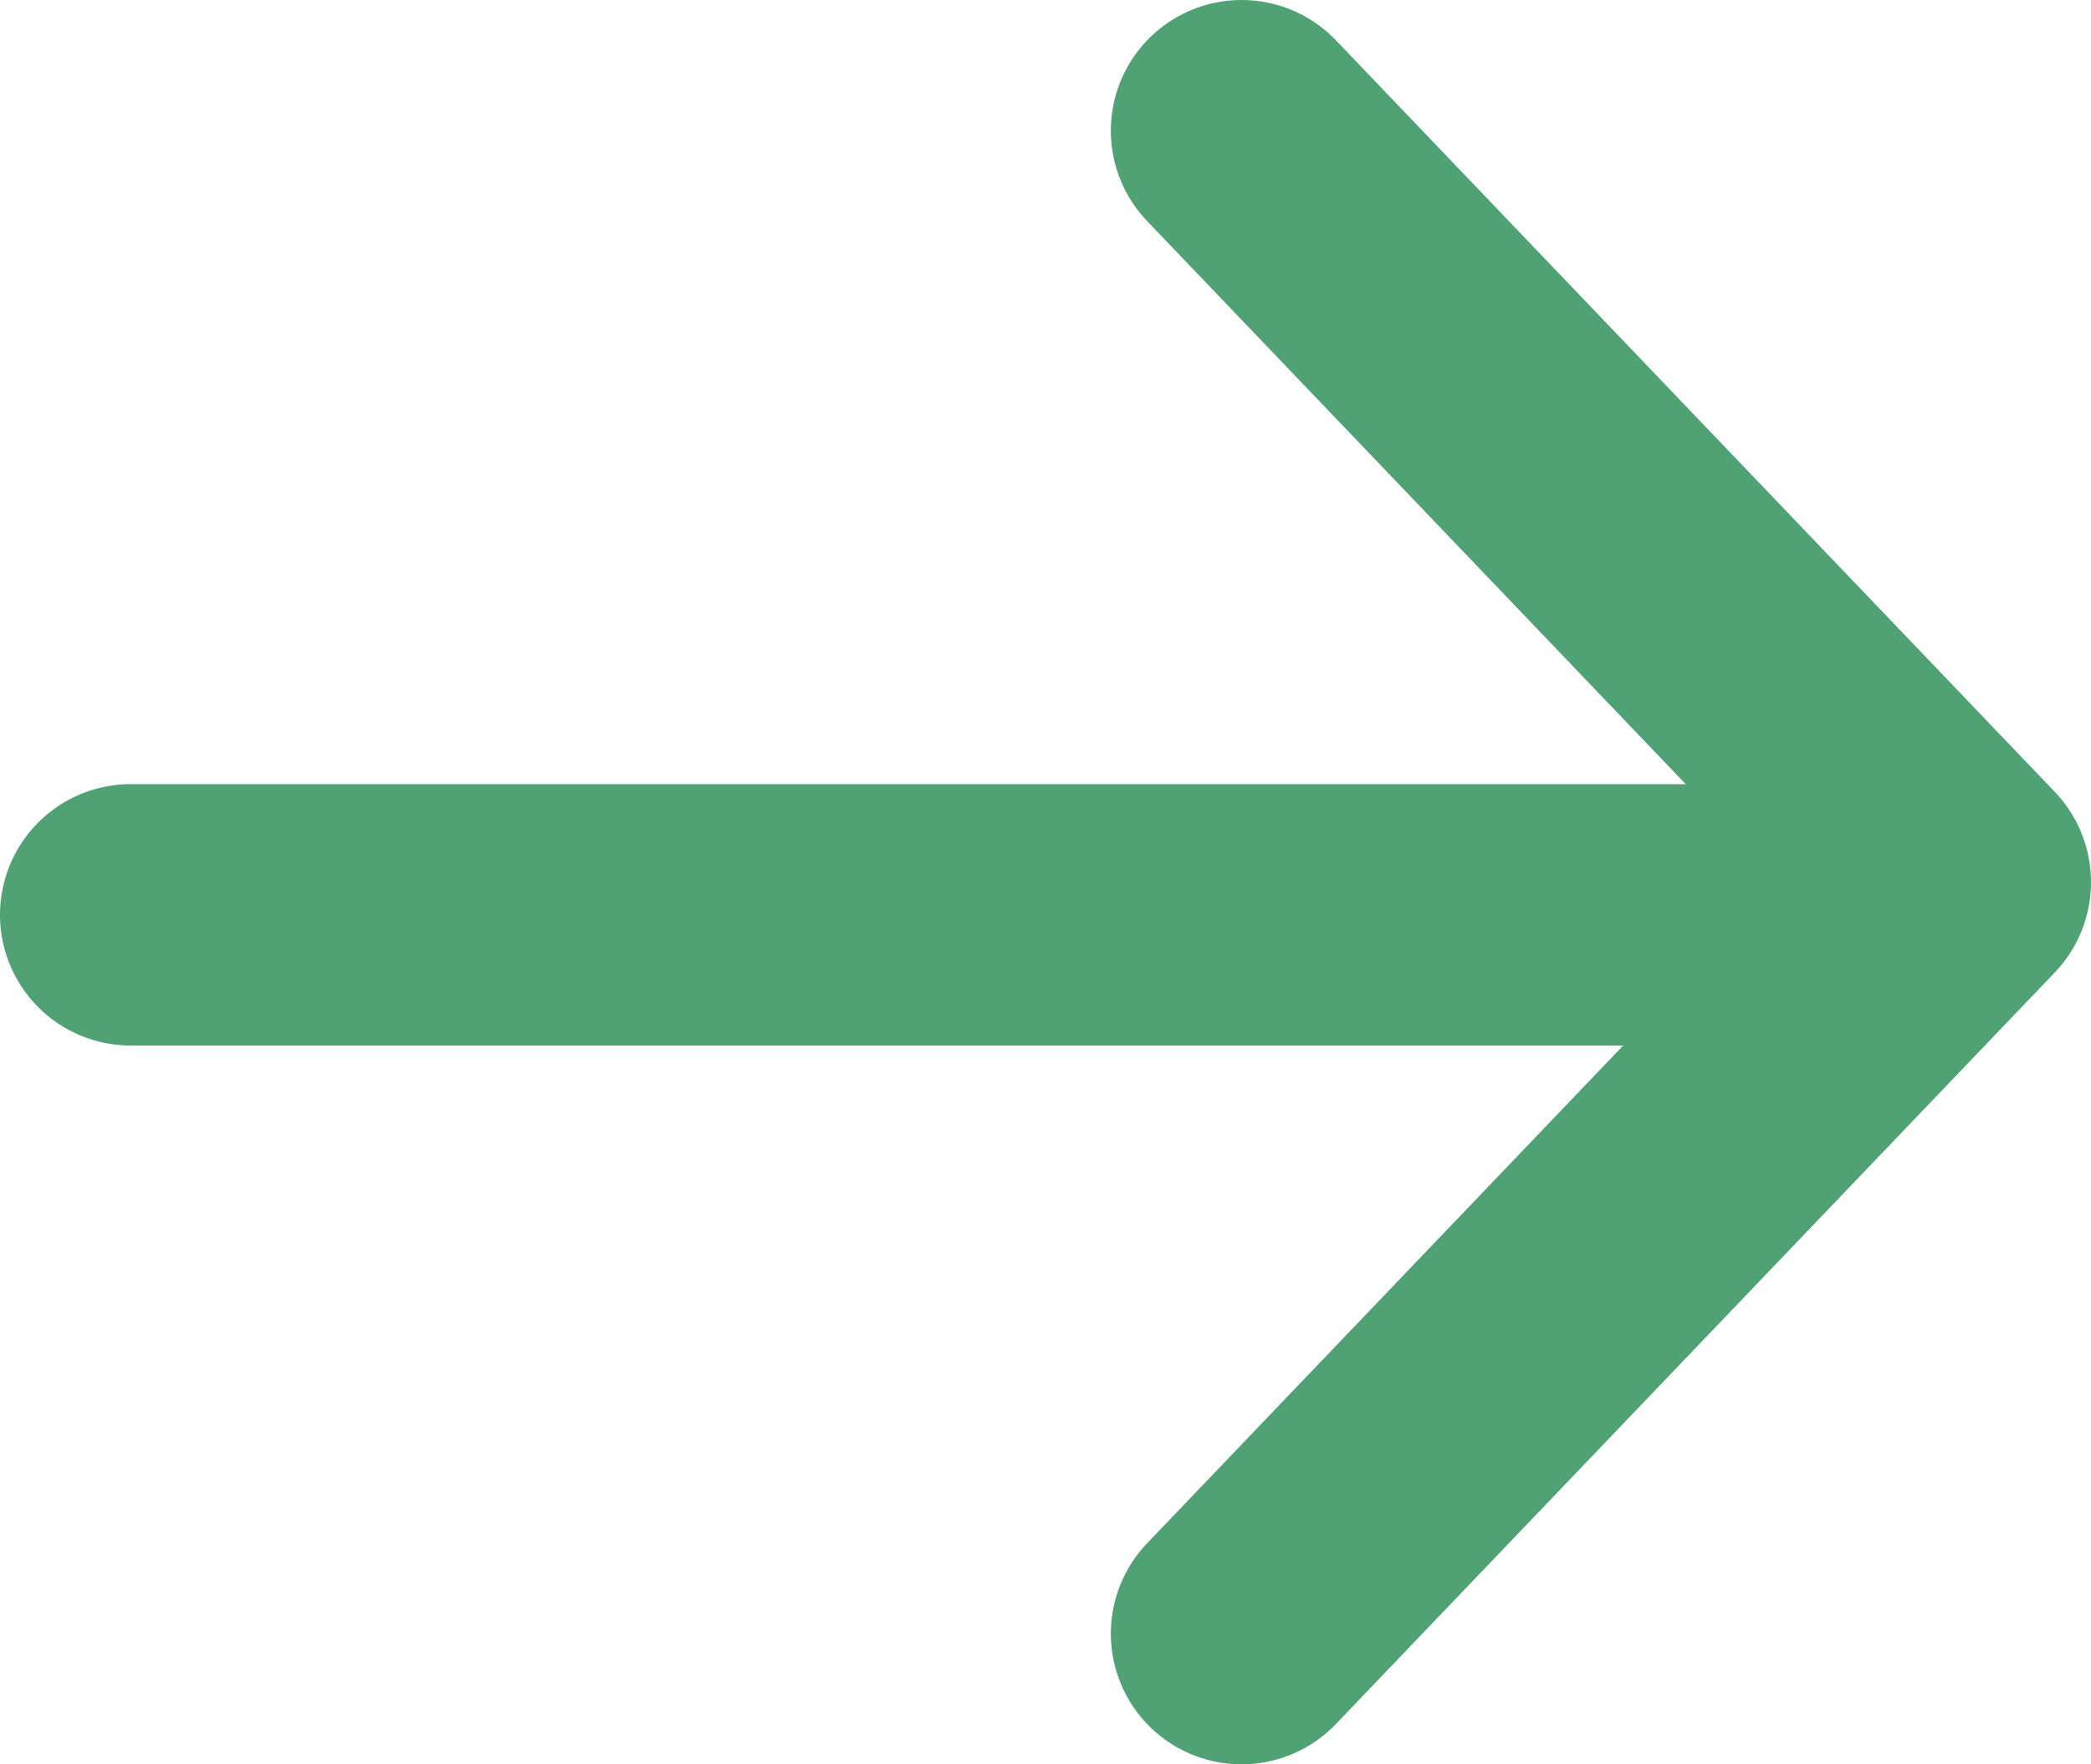 <svg width="32" height="27" viewBox="0 0 32 27" fill="none" xmlns="http://www.w3.org/2000/svg">
<path d="M19 25L30 13.5L19 2" stroke="#50A174" stroke-width="4" stroke-linecap="round" stroke-linejoin="round"/>
<path d="M2 14H29" stroke="#50A174" stroke-width="4" stroke-linecap="round"/>
</svg>
